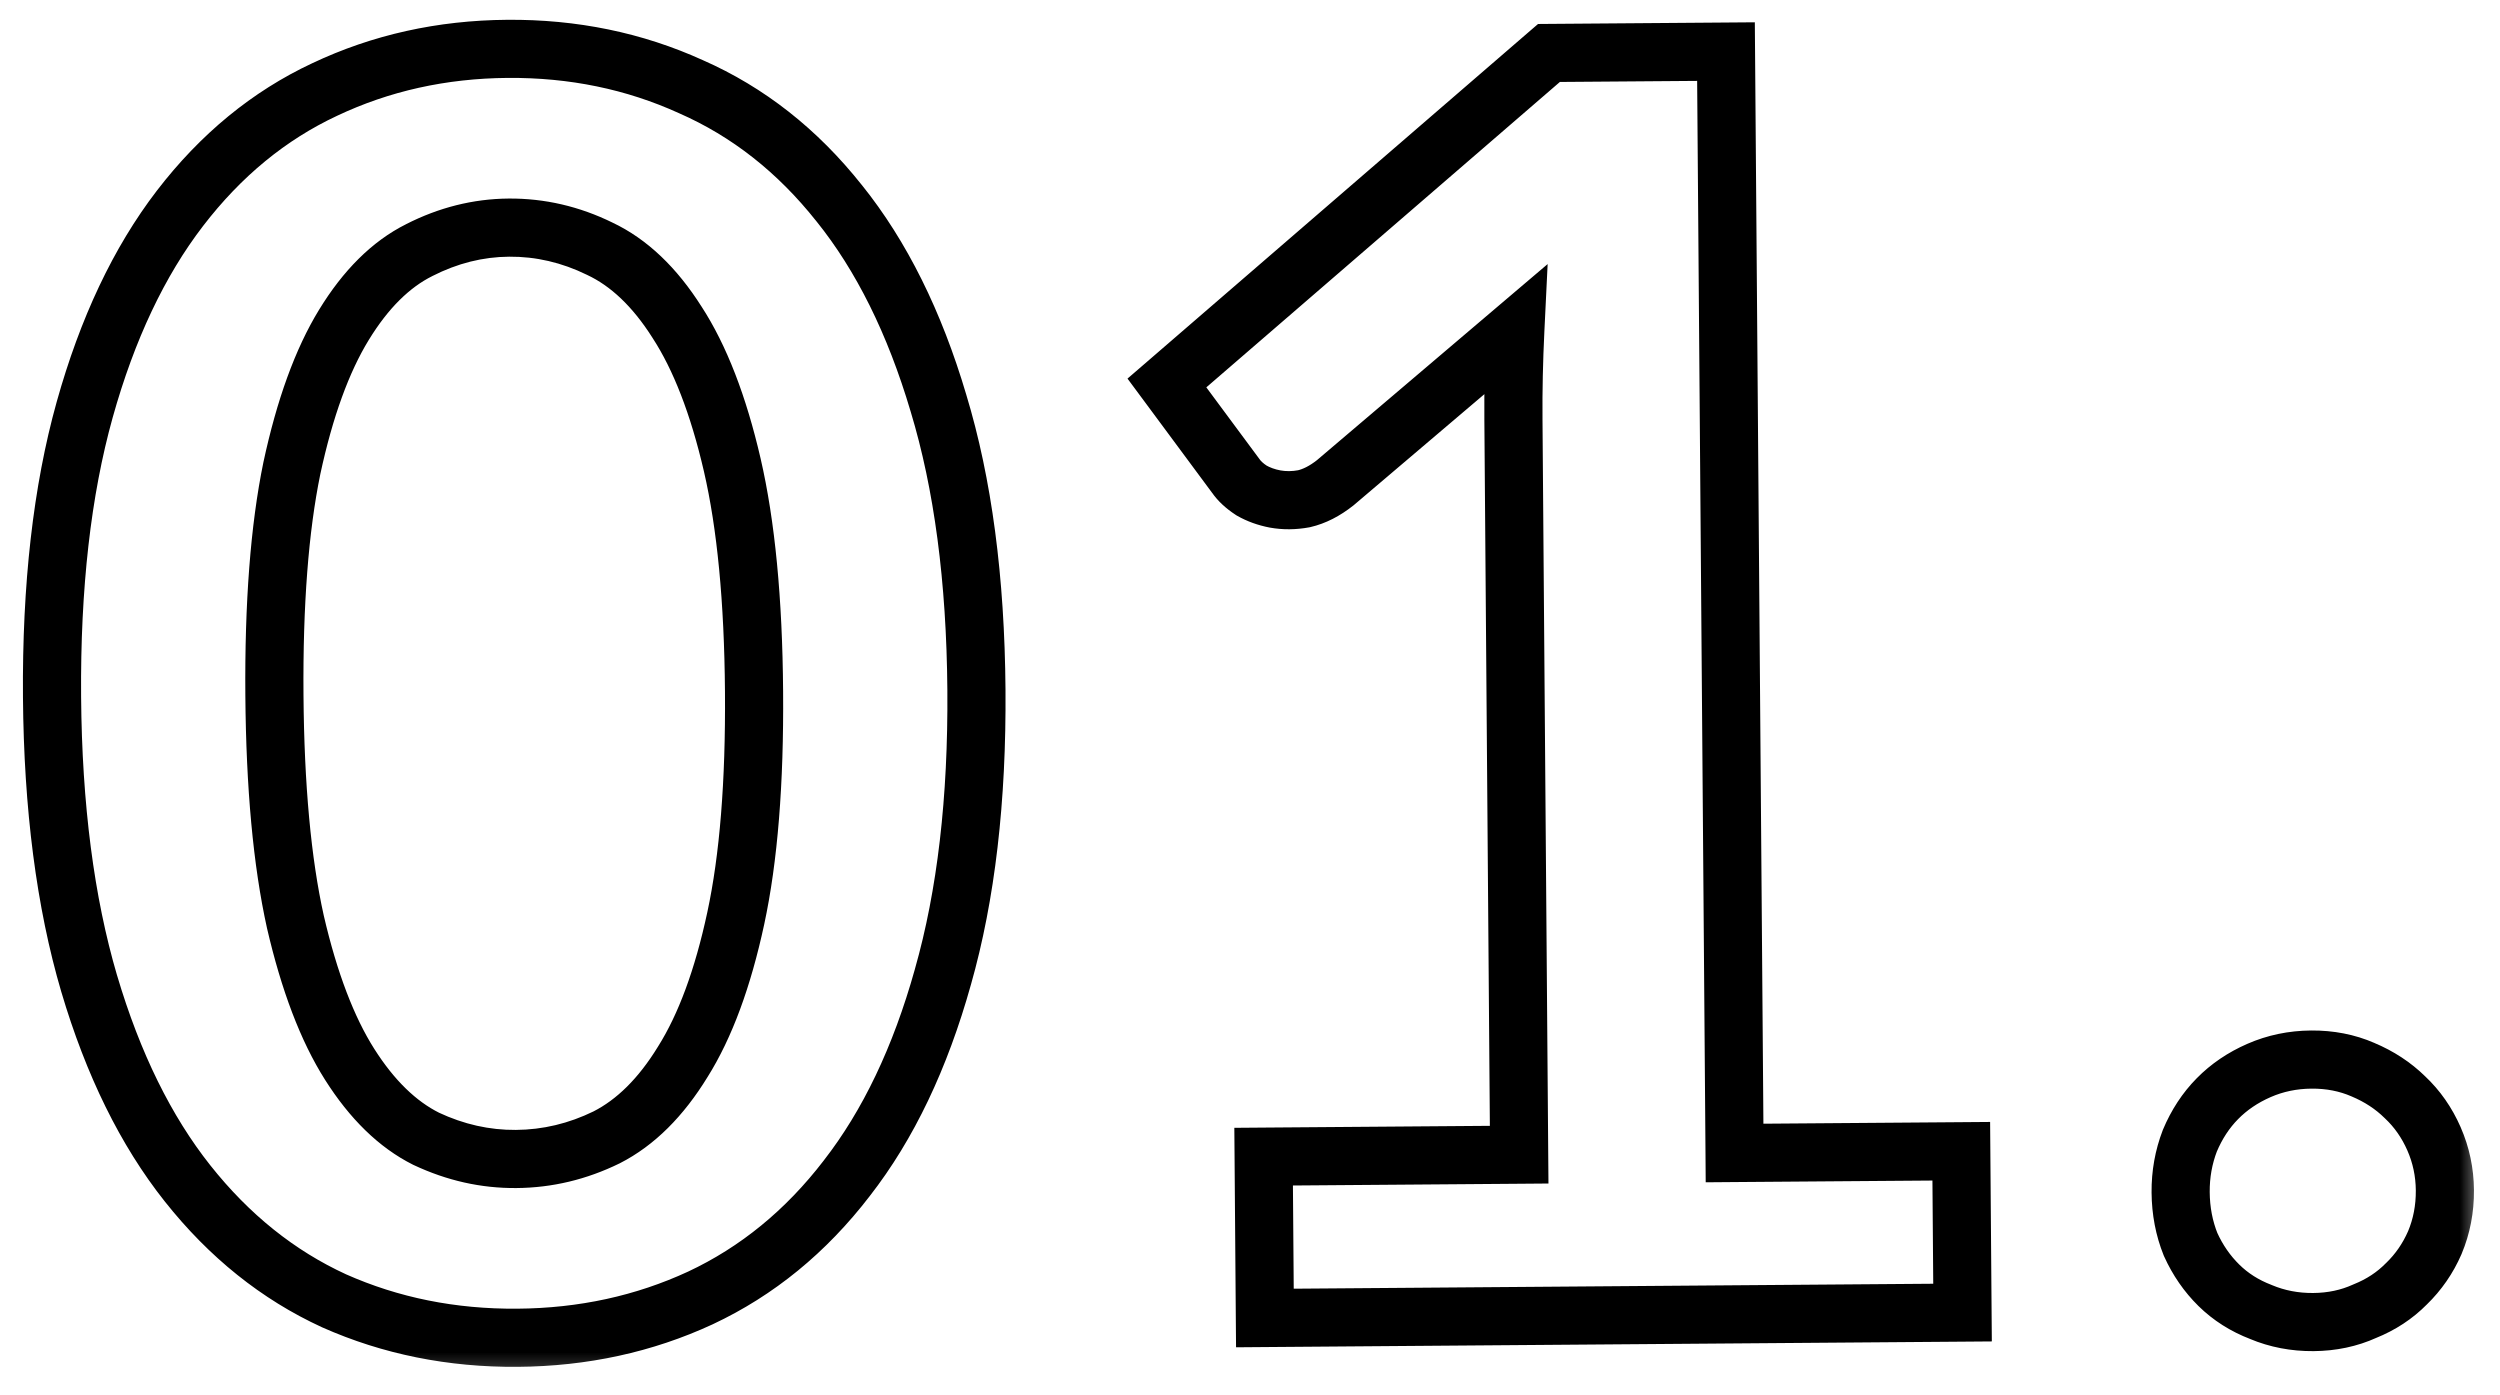 <?xml version="1.0" encoding="UTF-8"?> <svg xmlns="http://www.w3.org/2000/svg" width="86" height="48" viewBox="0 0 86 48" fill="none"><mask id="path-1-outside-1_212_51" maskUnits="userSpaceOnUse" x="0.109" y="0.014" width="85.363" height="47.66" fill="black"><rect fill="white" x="0.109" y="0.014" width="85.363" height="47.66"></rect><path d="M33.589 23.726C33.618 27.506 33.234 30.799 32.436 33.605C31.658 36.391 30.555 38.7 29.13 40.531C27.724 42.362 26.044 43.735 24.092 44.65C22.159 45.545 20.062 46.002 17.802 46.019C15.542 46.037 13.439 45.613 11.492 44.748C9.565 43.863 7.884 42.516 6.45 40.707C5.016 38.898 3.888 36.607 3.067 33.833C2.245 31.04 1.819 27.753 1.79 23.973C1.761 20.173 2.135 16.88 2.913 14.094C3.692 11.308 4.784 8.999 6.19 7.168C7.595 5.337 9.255 3.974 11.168 3.079C13.101 2.164 15.197 1.698 17.457 1.68C19.717 1.663 21.821 2.097 23.767 2.981C25.734 3.846 27.435 5.183 28.869 6.992C30.323 8.801 31.461 11.092 32.282 13.866C33.124 16.639 33.56 19.926 33.589 23.726ZM25.939 23.785C25.915 20.645 25.665 18.047 25.189 15.991C24.713 13.934 24.08 12.299 23.291 11.085C22.521 9.871 21.634 9.028 20.631 8.556C19.627 8.064 18.585 7.822 17.505 7.83C16.445 7.839 15.417 8.097 14.421 8.604C13.445 9.092 12.581 9.949 11.831 11.175C11.08 12.4 10.483 14.045 10.039 16.109C9.615 18.172 9.415 20.774 9.44 23.913C9.464 27.053 9.704 29.652 10.161 31.708C10.636 33.764 11.259 35.4 12.029 36.614C12.798 37.828 13.675 38.681 14.659 39.173C15.662 39.646 16.694 39.878 17.754 39.869C18.834 39.861 19.872 39.613 20.869 39.125C21.865 38.617 22.738 37.751 23.488 36.525C24.259 35.299 24.866 33.654 25.31 31.59C25.754 29.527 25.964 26.925 25.939 23.785ZM67.468 39.603L67.511 45.153L43.512 45.339L43.469 39.789L52.259 39.721L52.062 14.432C52.054 13.432 52.076 12.402 52.128 11.341L45.929 16.61C45.571 16.892 45.212 17.075 44.853 17.158C44.514 17.221 44.184 17.223 43.863 17.166C43.563 17.108 43.292 17.01 43.051 16.872C42.81 16.714 42.628 16.545 42.507 16.366L40.142 13.174L53.284 1.822L59.374 1.775L59.669 39.663L67.468 39.603ZM75.014 41.014C75.009 40.394 75.115 39.803 75.33 39.242C75.566 38.68 75.882 38.197 76.279 37.794C76.676 37.391 77.154 37.067 77.712 36.823C78.27 36.579 78.869 36.454 79.509 36.449C80.149 36.444 80.74 36.559 81.282 36.795C81.843 37.031 82.326 37.347 82.729 37.744C83.152 38.141 83.486 38.618 83.73 39.176C83.975 39.734 84.099 40.323 84.104 40.943C84.109 41.583 83.994 42.184 83.758 42.746C83.522 43.288 83.196 43.761 82.779 44.164C82.382 44.567 81.904 44.881 81.346 45.105C80.808 45.349 80.219 45.474 79.579 45.479C78.939 45.484 78.338 45.368 77.776 45.133C77.215 44.917 76.732 44.611 76.329 44.214C75.926 43.817 75.602 43.35 75.358 42.812C75.134 42.253 75.019 41.654 75.014 41.014Z"></path></mask><path d="M32.436 33.605L31.474 33.331L31.473 33.336L32.436 33.605ZM29.13 40.531L28.341 39.916L28.337 39.922L29.13 40.531ZM24.092 44.65L24.512 45.558L24.516 45.556L24.092 44.65ZM11.492 44.748L11.075 45.657L11.086 45.662L11.492 44.748ZM6.45 40.707L5.667 41.328L5.667 41.328L6.45 40.707ZM3.067 33.833L2.107 34.115L2.108 34.117L3.067 33.833ZM2.913 14.094L3.876 14.363L3.876 14.363L2.913 14.094ZM6.19 7.168L5.396 6.559L5.396 6.559L6.19 7.168ZM11.168 3.079L11.592 3.985L11.596 3.983L11.168 3.079ZM23.767 2.981L23.354 3.892L23.365 3.897L23.767 2.981ZM28.869 6.992L28.085 7.613L28.09 7.618L28.869 6.992ZM32.282 13.866L31.324 14.15L31.326 14.156L32.282 13.866ZM25.189 15.991L24.215 16.216L24.215 16.216L25.189 15.991ZM23.291 11.085L22.446 11.621L22.452 11.631L23.291 11.085ZM20.631 8.556L20.191 9.454L20.198 9.457L20.205 9.461L20.631 8.556ZM14.421 8.604L14.868 9.499L14.875 9.495L14.421 8.604ZM11.831 11.175L10.978 10.652L10.978 10.652L11.831 11.175ZM10.039 16.109L9.062 15.898L9.06 15.907L10.039 16.109ZM10.161 31.708L9.184 31.925L9.186 31.934L10.161 31.708ZM12.029 36.614L11.184 37.149L11.184 37.149L12.029 36.614ZM14.659 39.173L14.211 40.068L14.222 40.073L14.233 40.078L14.659 39.173ZM20.869 39.125L21.308 40.023L21.316 40.02L21.323 40.016L20.869 39.125ZM23.488 36.525L22.642 35.992L22.636 36.002L23.488 36.525ZM33.589 23.726L32.589 23.733C32.618 27.445 32.24 30.639 31.474 33.331L32.436 33.605L33.398 33.879C34.228 30.958 34.619 27.567 34.589 23.718L33.589 23.726ZM32.436 33.605L31.473 33.336C30.721 36.027 29.669 38.21 28.341 39.916L29.13 40.531L29.919 41.145C31.442 39.19 32.594 36.756 33.399 33.874L32.436 33.605ZM29.13 40.531L28.337 39.922C27.021 41.635 25.465 42.902 23.667 43.745L24.092 44.65L24.516 45.556C26.624 44.568 28.427 43.089 29.923 41.14L29.13 40.531ZM24.092 44.65L23.671 43.743C21.875 44.574 19.921 45.003 17.794 45.019L17.802 46.019L17.81 47.019C20.203 47.001 22.442 46.516 24.512 45.558L24.092 44.65ZM17.802 46.019L17.794 45.019C15.668 45.036 13.707 44.638 11.898 43.834L11.492 44.748L11.086 45.662C13.171 46.588 15.416 47.038 17.81 47.019L17.802 46.019ZM11.492 44.748L11.909 43.839C10.138 43.026 8.579 41.783 7.234 40.086L6.45 40.707L5.667 41.328C7.19 43.25 8.992 44.7 11.075 45.657L11.492 44.748ZM6.45 40.707L7.234 40.086C5.897 38.399 4.82 36.23 4.026 33.549L3.067 33.833L2.108 34.117C2.957 36.984 4.136 39.398 5.667 41.328L6.45 40.707ZM3.067 33.833L4.026 33.551C3.237 30.869 2.819 27.678 2.79 23.965L1.79 23.973L0.79 23.981C0.82 27.828 1.253 31.211 2.107 34.115L3.067 33.833ZM1.79 23.973L2.79 23.965C2.761 20.231 3.13 17.036 3.876 14.363L2.913 14.094L1.95 13.825C1.14 16.724 0.76 20.115 0.79 23.981L1.79 23.973ZM2.913 14.094L3.876 14.363C4.629 11.67 5.672 9.485 6.983 7.777L6.19 7.168L5.396 6.559C3.896 8.514 2.755 10.946 1.95 13.825L2.913 14.094ZM6.19 7.168L6.983 7.777C8.3 6.061 9.837 4.806 11.592 3.985L11.168 3.079L10.744 2.174C8.673 3.143 6.891 4.613 5.396 6.559L6.19 7.168ZM11.168 3.079L11.596 3.983C13.39 3.134 15.342 2.697 17.465 2.68L17.457 1.68L17.449 0.681C15.053 0.699 12.812 1.195 10.74 2.176L11.168 3.079ZM17.457 1.68L17.465 2.68C19.588 2.664 21.547 3.07 23.354 3.892L23.767 2.981L24.181 2.071C22.095 1.123 19.846 0.662 17.449 0.681L17.457 1.68ZM23.767 2.981L23.365 3.897C25.172 4.691 26.745 5.922 28.085 7.613L28.869 6.992L29.652 6.371C28.125 4.444 26.297 3.001 24.17 2.066L23.767 2.981ZM28.869 6.992L28.09 7.618C29.445 9.304 30.53 11.471 31.324 14.15L32.282 13.866L33.241 13.582C32.392 10.713 31.201 8.297 29.648 6.365L28.869 6.992ZM32.282 13.866L31.326 14.156C32.132 16.814 32.56 20.001 32.589 23.733L33.589 23.726L34.589 23.718C34.559 19.85 34.116 16.464 33.239 13.575L32.282 13.866ZM25.939 23.785L26.939 23.777C26.915 20.596 26.661 17.919 26.163 15.765L25.189 15.991L24.215 16.216C24.668 18.176 24.915 20.695 24.939 23.793L25.939 23.785ZM25.189 15.991L26.163 15.765C25.672 13.643 25.004 11.886 24.129 10.54L23.291 11.085L22.452 11.631C23.156 12.713 23.754 14.226 24.215 16.216L25.189 15.991ZM23.291 11.085L24.135 10.55C23.294 9.222 22.276 8.225 21.056 7.651L20.631 8.556L20.205 9.461C20.993 9.831 21.748 10.52 22.446 11.621L23.291 11.085ZM20.631 8.556L21.071 7.658C19.933 7.1 18.738 6.821 17.497 6.83L17.505 7.83L17.513 8.83C18.432 8.823 19.321 9.028 20.191 9.454L20.631 8.556ZM17.505 7.83L17.497 6.83C16.273 6.84 15.093 7.139 13.967 7.713L14.421 8.604L14.875 9.495C15.741 9.054 16.617 8.837 17.513 8.83L17.505 7.83ZM14.421 8.604L13.974 7.71C12.785 8.304 11.796 9.316 10.978 10.652L11.831 11.175L12.684 11.697C13.367 10.581 14.104 9.88 14.868 9.499L14.421 8.604ZM11.831 11.175L10.978 10.652C10.148 12.008 9.519 13.771 9.062 15.898L10.039 16.109L11.017 16.319C11.447 14.319 12.013 12.793 12.684 11.697L11.831 11.175ZM10.039 16.109L9.06 15.907C8.616 18.064 8.415 20.742 8.44 23.921L9.44 23.913L10.44 23.906C10.416 20.805 10.614 18.28 11.019 16.31L10.039 16.109ZM9.44 23.913L8.44 23.921C8.465 27.101 8.708 29.775 9.184 31.925L10.161 31.708L11.137 31.492C10.701 29.528 10.464 27.006 10.44 23.906L9.44 23.913ZM10.161 31.708L9.186 31.934C9.677 34.053 10.333 35.806 11.184 37.149L12.029 36.614L12.873 36.078C12.185 34.993 11.596 33.476 11.135 31.483L10.161 31.708ZM12.029 36.614L11.184 37.149C12.022 38.471 13.022 39.473 14.211 40.068L14.659 39.173L15.106 38.279C14.328 37.889 13.575 37.185 12.873 36.078L12.029 36.614ZM14.659 39.173L14.233 40.078C15.366 40.611 16.545 40.879 17.762 40.869L17.754 39.869L17.746 38.869C16.843 38.876 15.959 38.68 15.084 38.269L14.659 39.173ZM17.754 39.869L17.762 40.869C18.996 40.86 20.181 40.575 21.308 40.023L20.869 39.125L20.429 38.227C19.563 38.651 18.672 38.862 17.746 38.869L17.754 39.869ZM20.869 39.125L21.323 40.016C22.524 39.404 23.521 38.386 24.341 37.047L23.488 36.525L22.636 36.002C21.954 37.115 21.205 37.831 20.414 38.234L20.869 39.125ZM23.488 36.525L24.335 37.057C25.189 35.698 25.829 33.931 26.288 31.801L25.31 31.59L24.332 31.38C23.903 33.377 23.329 34.899 22.642 35.992L23.488 36.525ZM25.31 31.59L26.288 31.801C26.753 29.64 26.964 26.959 26.939 23.777L25.939 23.785L24.939 23.793C24.963 26.891 24.755 29.414 24.332 31.38L25.31 31.59ZM67.468 39.603L68.468 39.595L68.46 38.595L67.46 38.603L67.468 39.603ZM67.511 45.153L67.519 46.153L68.519 46.145L68.511 45.145L67.511 45.153ZM43.512 45.339L42.512 45.347L42.52 46.347L43.52 46.339L43.512 45.339ZM43.469 39.789L43.461 38.789L42.461 38.797L42.469 39.797L43.469 39.789ZM52.259 39.721L52.267 40.721L53.267 40.713L53.259 39.713L52.259 39.721ZM52.128 11.341L53.127 11.39L53.239 9.084L51.48 10.579L52.128 11.341ZM45.929 16.61L46.549 17.394L46.563 17.383L46.576 17.372L45.929 16.61ZM44.853 17.158L45.035 18.141L45.056 18.137L45.078 18.132L44.853 17.158ZM43.863 17.166L43.675 18.148L43.687 18.15L43.863 17.166ZM43.051 16.872L42.503 17.708L42.528 17.725L42.554 17.74L43.051 16.872ZM42.507 16.366L43.335 15.805L43.323 15.788L43.31 15.771L42.507 16.366ZM40.142 13.174L39.488 12.418L38.786 13.024L39.339 13.77L40.142 13.174ZM53.284 1.822L53.276 0.822L52.909 0.825L52.63 1.065L53.284 1.822ZM59.374 1.775L60.374 1.767L60.366 0.767L59.366 0.775L59.374 1.775ZM59.669 39.663L58.669 39.671L58.676 40.671L59.676 40.663L59.669 39.663ZM67.468 39.603L66.468 39.611L66.511 45.16L67.511 45.153L68.511 45.145L68.468 39.595L67.468 39.603ZM67.511 45.153L67.504 44.153L43.504 44.339L43.512 45.339L43.52 46.339L67.519 46.153L67.511 45.153ZM43.512 45.339L44.512 45.331L44.469 39.782L43.469 39.789L42.469 39.797L42.512 45.347L43.512 45.339ZM43.469 39.789L43.477 40.789L52.267 40.721L52.259 39.721L52.251 38.721L43.461 38.789L43.469 39.789ZM52.259 39.721L53.259 39.713L53.062 14.424L52.062 14.432L51.062 14.44L51.259 39.729L52.259 39.721ZM52.062 14.432L53.062 14.424C53.054 13.444 53.076 12.433 53.127 11.39L52.128 11.341L51.129 11.292C51.077 12.37 51.054 13.42 51.062 14.44L52.062 14.432ZM52.128 11.341L51.48 10.579L45.281 15.848L45.929 16.61L46.576 17.372L52.776 12.103L52.128 11.341ZM45.929 16.61L45.309 15.825C45.04 16.037 44.814 16.141 44.629 16.183L44.853 17.158L45.078 18.132C45.611 18.009 46.102 17.747 46.549 17.394L45.929 16.61ZM44.853 17.158L44.672 16.174C44.443 16.217 44.235 16.216 44.04 16.181L43.863 17.166L43.687 18.15C44.132 18.23 44.584 18.224 45.035 18.141L44.853 17.158ZM43.863 17.166L44.052 16.183C43.849 16.145 43.684 16.082 43.548 16.004L43.051 16.872L42.554 17.74C42.9 17.938 43.277 18.071 43.675 18.148L43.863 17.166ZM43.051 16.872L43.599 16.036C43.433 15.927 43.362 15.845 43.335 15.805L42.507 16.366L41.679 16.927C41.895 17.245 42.186 17.501 42.503 17.708L43.051 16.872ZM42.507 16.366L43.31 15.771L40.945 12.579L40.142 13.174L39.339 13.77L41.703 16.962L42.507 16.366ZM40.142 13.174L40.796 13.931L53.938 2.579L53.284 1.822L52.63 1.065L39.488 12.418L40.142 13.174ZM53.284 1.822L53.292 2.822L59.382 2.775L59.374 1.775L59.366 0.775L53.276 0.822L53.284 1.822ZM59.374 1.775L58.374 1.782L58.669 39.671L59.669 39.663L60.669 39.656L60.374 1.767L59.374 1.775ZM59.669 39.663L59.676 40.663L67.476 40.603L67.468 39.603L67.46 38.603L59.661 38.663L59.669 39.663ZM75.33 39.242L74.408 38.855L74.402 38.869L74.397 38.883L75.33 39.242ZM76.279 37.794L75.567 37.093L75.567 37.093L76.279 37.794ZM77.712 36.823L77.311 35.907L77.311 35.907L77.712 36.823ZM81.282 36.795L80.882 37.712L80.895 37.717L81.282 36.795ZM82.729 37.744L82.027 38.457L82.036 38.465L82.045 38.474L82.729 37.744ZM83.73 39.176L82.814 39.577L82.814 39.577L83.73 39.176ZM83.758 42.746L84.675 43.145L84.68 43.133L83.758 42.746ZM82.779 44.164L82.084 43.445L82.075 43.453L82.066 43.462L82.779 44.164ZM81.346 45.105L80.973 44.177L80.953 44.185L80.933 44.194L81.346 45.105ZM77.776 45.133L78.163 44.211L78.149 44.205L78.135 44.199L77.776 45.133ZM76.329 44.214L77.031 43.501L77.031 43.501L76.329 44.214ZM75.358 42.812L74.43 43.184L74.439 43.205L74.448 43.225L75.358 42.812ZM75.014 41.014L76.014 41.006C76.01 40.508 76.095 40.041 76.264 39.6L75.33 39.242L74.397 38.883C74.135 39.565 74.008 40.281 74.014 41.022L75.014 41.014ZM75.33 39.242L76.253 39.628C76.443 39.175 76.691 38.801 76.992 38.496L76.279 37.794L75.567 37.093C75.074 37.593 74.689 38.185 74.408 38.855L75.33 39.242ZM76.279 37.794L76.992 38.496C77.293 38.19 77.662 37.936 78.113 37.739L77.712 36.823L77.311 35.907C76.645 36.198 76.059 36.592 75.567 37.093L76.279 37.794ZM77.712 36.823L78.113 37.739C78.541 37.552 79.005 37.453 79.517 37.449L79.509 36.449L79.501 35.449C78.733 35.455 77.999 35.606 77.311 35.907L77.712 36.823ZM79.509 36.449L79.517 37.449C80.028 37.445 80.479 37.537 80.883 37.712L81.282 36.795L81.681 35.878C81 35.582 80.269 35.443 79.501 35.449L79.509 36.449ZM81.282 36.795L80.895 37.717C81.349 37.908 81.722 38.156 82.027 38.457L82.729 37.744L83.431 37.031C82.93 36.539 82.338 36.154 81.668 35.873L81.282 36.795ZM82.729 37.744L82.045 38.474C82.364 38.773 82.621 39.137 82.814 39.577L83.73 39.176L84.646 38.775C84.35 38.099 83.94 37.508 83.413 37.014L82.729 37.744ZM83.73 39.176L82.814 39.577C83.003 40.009 83.1 40.464 83.104 40.951L84.104 40.943L85.104 40.936C85.098 40.183 84.946 39.46 84.646 38.775L83.73 39.176ZM84.104 40.943L83.104 40.951C83.108 41.463 83.016 41.929 82.836 42.359L83.758 42.746L84.68 43.133C84.971 42.44 85.11 41.704 85.104 40.936L84.104 40.943ZM83.758 42.746L82.841 42.347C82.656 42.771 82.405 43.135 82.084 43.445L82.779 44.164L83.474 44.883C83.987 44.386 84.388 43.805 84.675 43.145L83.758 42.746ZM82.779 44.164L82.066 43.462C81.772 43.761 81.412 44.001 80.973 44.177L81.346 45.105L81.719 46.033C82.397 45.761 82.992 45.373 83.492 44.865L82.779 44.164ZM81.346 45.105L80.933 44.194C80.532 44.376 80.083 44.475 79.571 44.479L79.579 45.479L79.587 46.479C80.355 46.473 81.084 46.322 81.759 46.016L81.346 45.105ZM79.579 45.479L79.571 44.479C79.06 44.483 78.594 44.391 78.163 44.211L77.776 45.133L77.389 46.055C78.082 46.346 78.818 46.485 79.587 46.479L79.579 45.479ZM77.776 45.133L78.135 44.199C77.693 44.03 77.33 43.796 77.031 43.501L76.329 44.214L75.627 44.927C76.135 45.426 76.736 45.805 77.418 46.066L77.776 45.133ZM76.329 44.214L77.031 43.501C76.719 43.194 76.465 42.83 76.269 42.398L75.358 42.812L74.448 43.225C74.74 43.87 75.133 44.44 75.627 44.927L76.329 44.214ZM75.358 42.812L76.286 42.439C76.111 42.004 76.018 41.529 76.014 41.006L75.014 41.014L74.014 41.022C74.02 41.779 74.156 42.503 74.43 43.184L75.358 42.812Z" fill="black" mask="url(#path-1-outside-1_212_51)"></path></svg> 